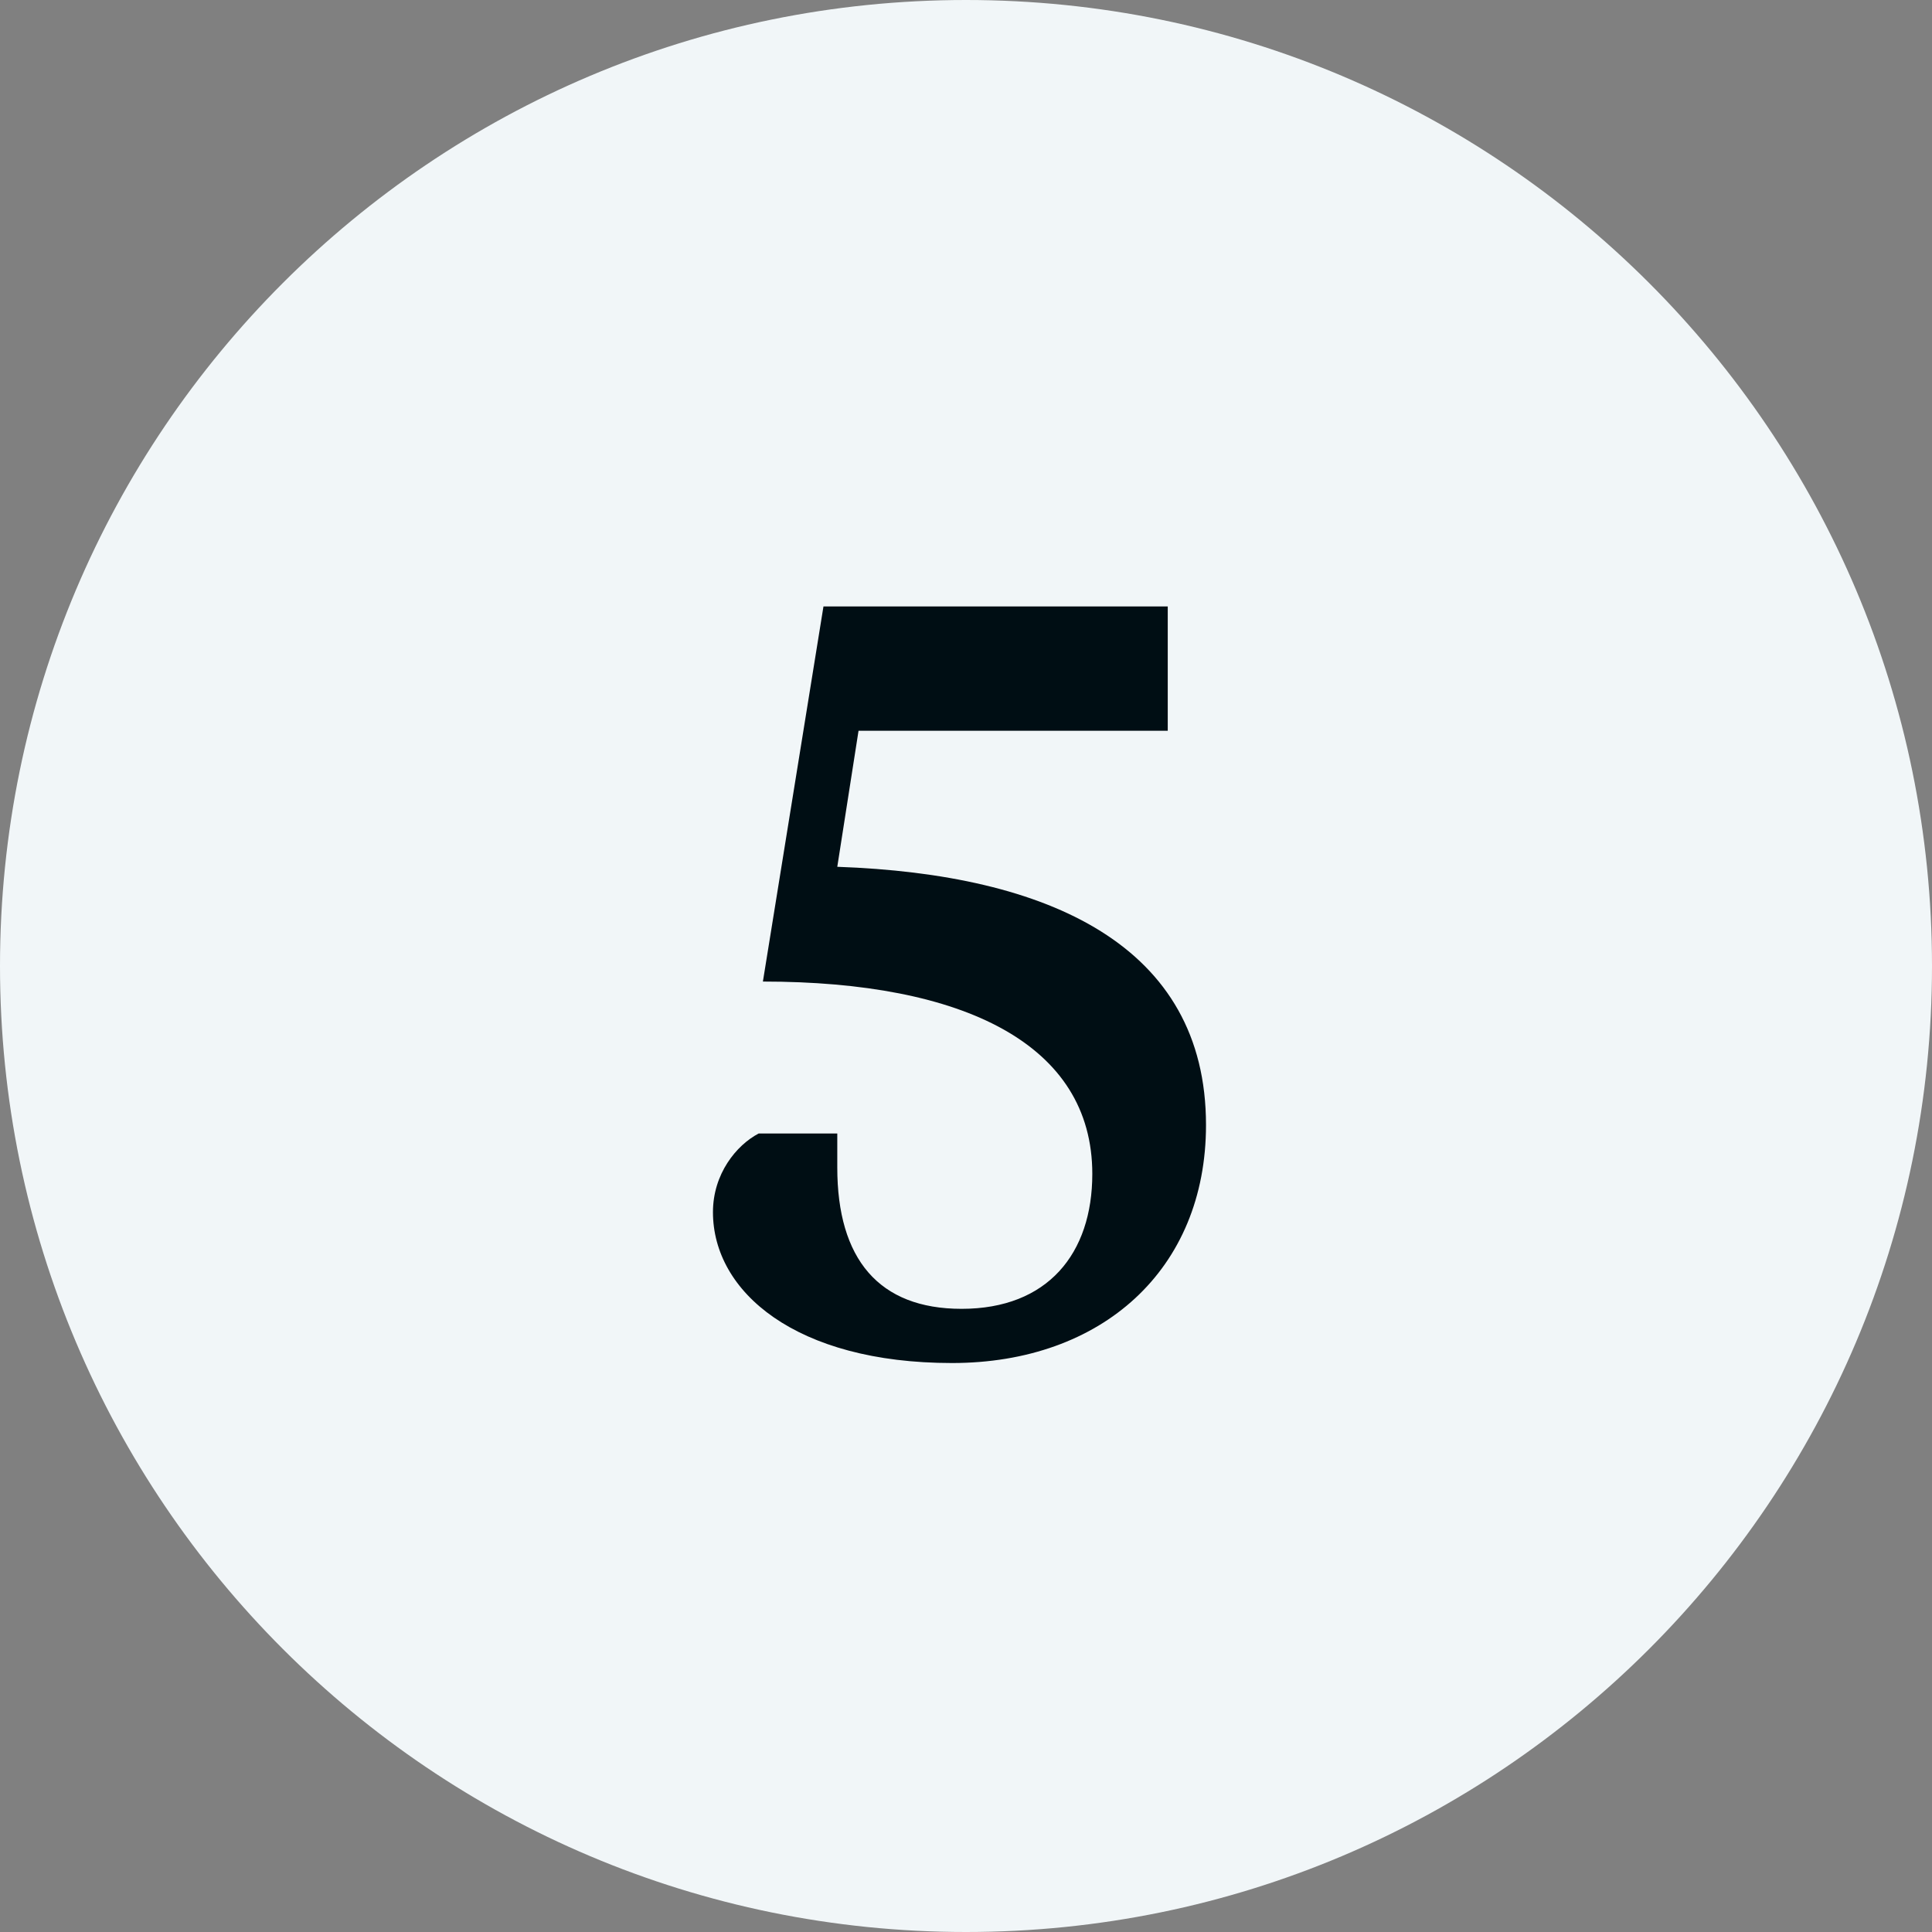 <svg width="40" height="40" viewBox="0 0 40 40" fill="none" xmlns="http://www.w3.org/2000/svg">
<rect x="0" y="0" width="40" height="40" fill="#808080" stroke="none"/>
<path d="M20 40C31.046 40 40 31.046 40 20C40 8.954 31.046 0 20 0C8.954 0 0 8.954 0 20C0 31.046 8.954 40 20 40Z" fill="#F1F6F8"/>
<path d="M24.177 12.556V15.13H17.775L17.335 17.946C21.713 18.1 24.969 19.574 24.969 23.292C24.969 26.284 22.813 28.22 19.711 28.22C16.477 28.22 14.761 26.746 14.761 25.096C14.761 24.304 15.245 23.71 15.707 23.468H17.335V24.172C17.335 26.064 18.193 27.098 19.909 27.098C21.691 27.098 22.615 25.954 22.615 24.304C22.615 21.62 19.953 20.322 15.795 20.322L17.049 12.556H24.177Z" fill="#000E14"/>
</svg>

